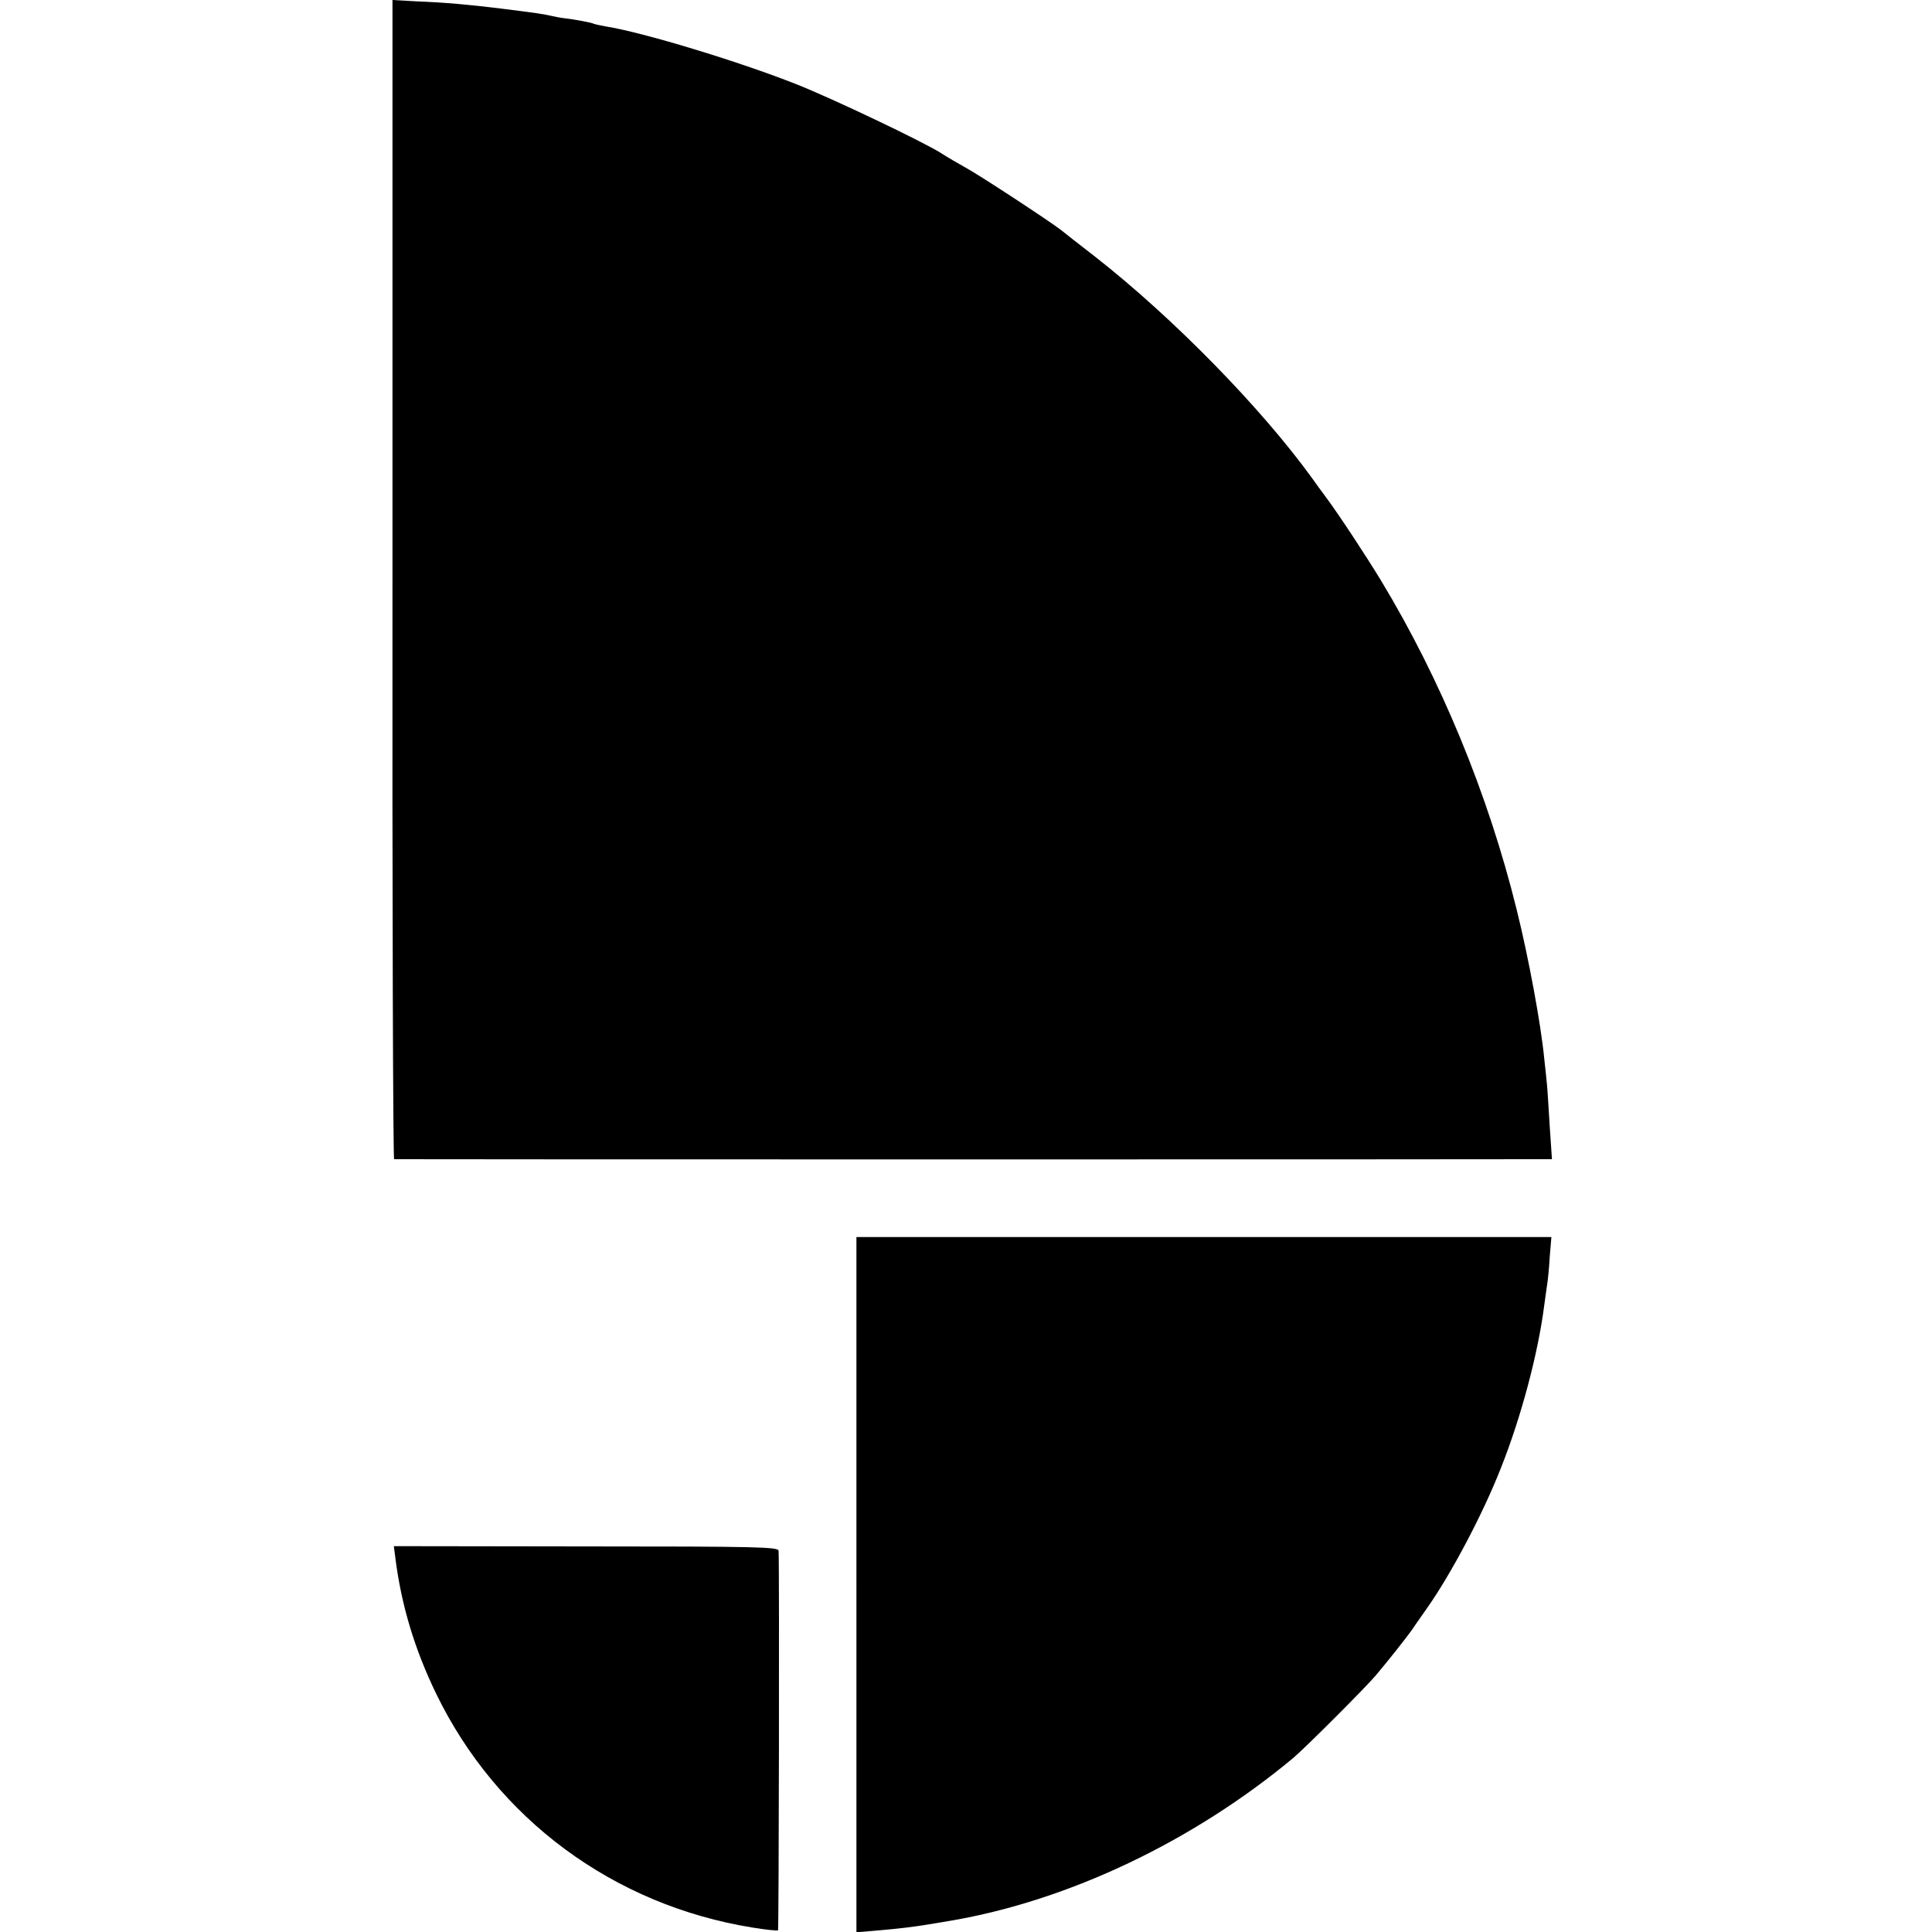 <?xml version="1.0" standalone="no"?>
<!DOCTYPE svg PUBLIC "-//W3C//DTD SVG 20010904//EN"
 "http://www.w3.org/TR/2001/REC-SVG-20010904/DTD/svg10.dtd">
<svg version="1.0" xmlns="http://www.w3.org/2000/svg"
 width="700pt" height="700pt" viewBox="0 0 700 700"
 preserveAspectRatio="xMidYMid meet">
<g transform="translate(0,700) scale(0.1,-0.1)"
fill="#000000" stroke="none">
<path d="M1422 4900 c-1 -1155 2 -2100 6 -2100 9 -1 4060 -1 4136 0 l59 0 -8
118 c-4 64 -8 133 -10 152 -2 19 -6 62 -10 95 -12 125 -57 367 -100 540 -103
417 -274 832 -491 1191 -54 89 -152 238 -198 300 -17 23 -40 54 -51 70 -184
255 -504 582 -786 803 -57 44 -113 88 -124 97 -38 30 -300 202 -347 227 -25
14 -65 37 -88 52 -68 43 -396 199 -525 250 -210 83 -556 188 -689 209 -21 4
-41 8 -45 10 -6 4 -71 16 -106 20 -11 1 -33 5 -50 9 -31 7 -46 9 -180 26 -114
14 -201 22 -304 26 l-89 5 0 -2100z"/>
<path d="M3103 1259 l0 -1260 71 6 c111 10 137 13 271 36 427 73 877 287 1240
589 41 34 264 257 300 300 48 57 108 133 131 165 11 17 37 53 57 82 86 123
200 338 265 504 73 183 135 416 157 589 2 14 6 43 9 65 4 22 9 72 11 112 l6
71 -1259 0 -1259 0 0 -1259z"/>
<path d="M1433 1351 c22 -170 70 -328 147 -487 220 -454 643 -767 1147 -848
48 -8 90 -12 92 -10 3 3 5 1312 2 1375 -1 14 -67 16 -697 16 l-697 1 6 -47z"/>
</g>
</svg>
